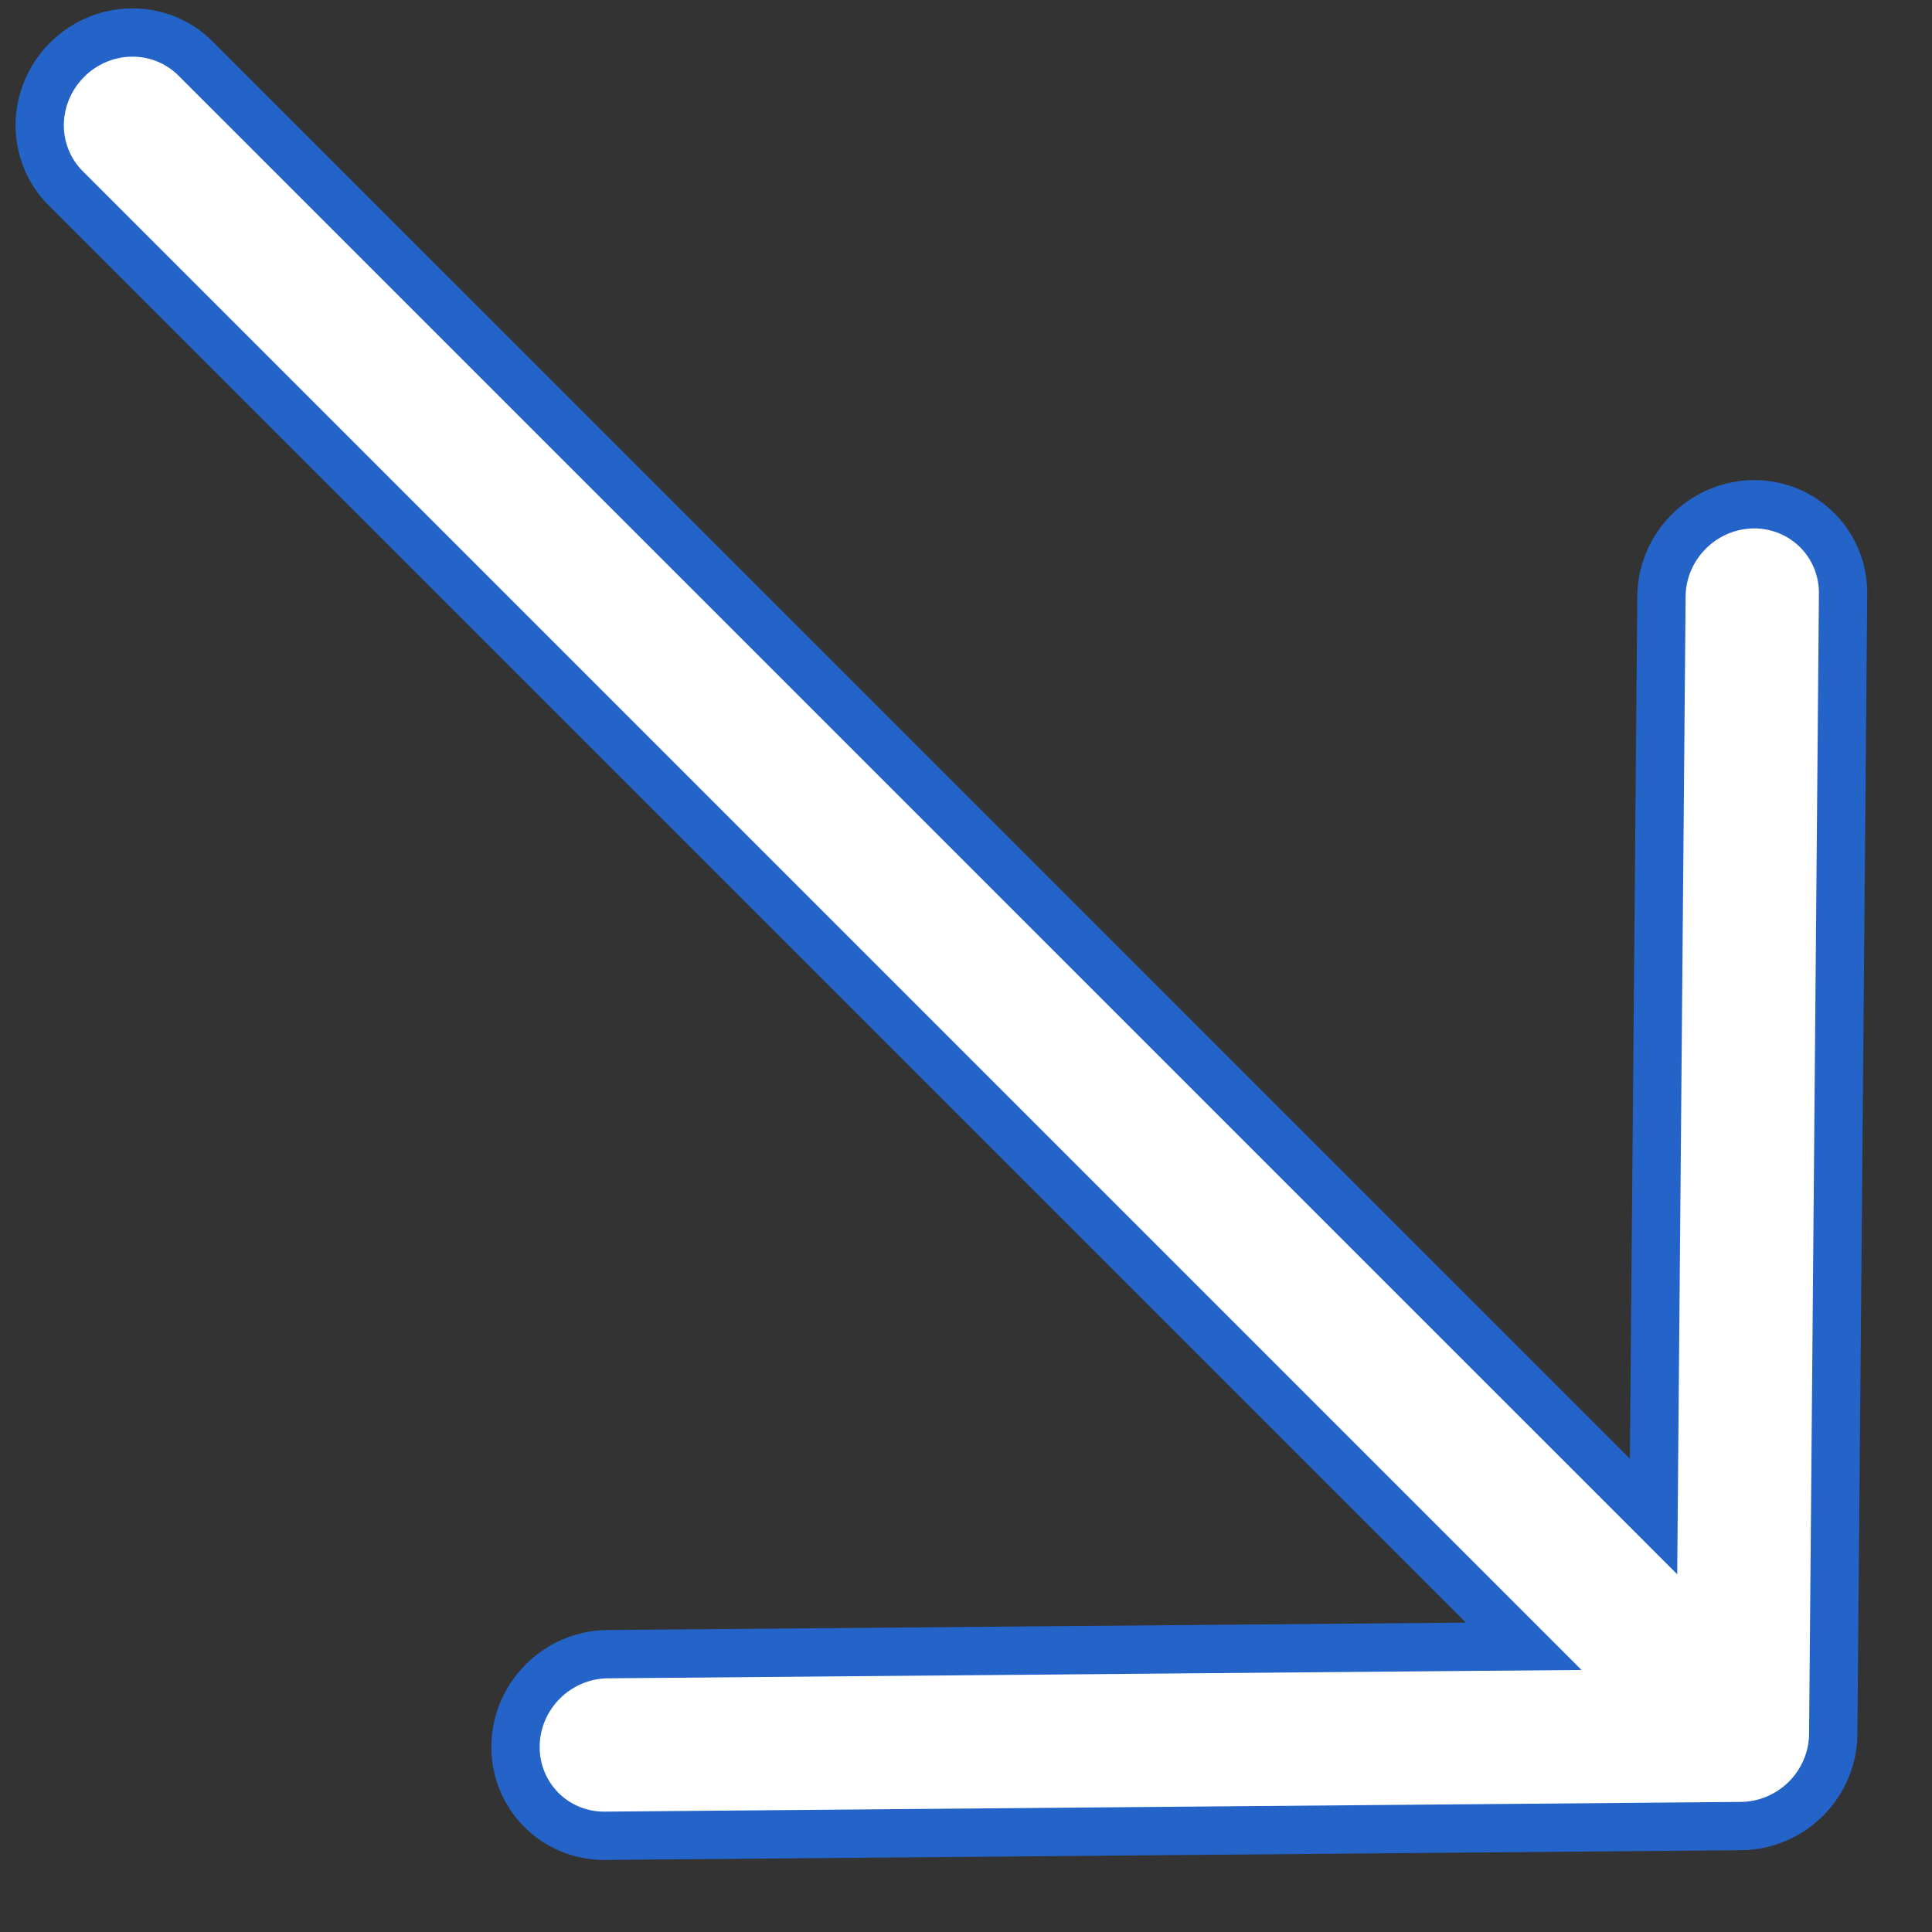 <?xml version="1.0" encoding="UTF-8"?> <svg xmlns="http://www.w3.org/2000/svg" width="24" height="24" viewBox="0 0 24 24" fill="none"><rect x="0" y="0" width="24" height="24" fill="#333333" stroke="none"/><path d="M18.422 19.945L18.928 20.451L18.212 20.457L7.525 20.549C7.23 20.558 6.946 20.681 6.736 20.895C6.525 21.11 6.406 21.396 6.404 21.692C6.401 21.988 6.515 22.269 6.719 22.477C6.922 22.684 7.2 22.802 7.495 22.805L21.63 22.684C21.63 22.684 21.63 22.684 21.63 22.684C21.93 22.681 22.219 22.559 22.434 22.345C22.649 22.13 22.771 21.84 22.773 21.541C22.773 21.541 22.773 21.541 22.773 21.541L22.895 7.402L22.895 7.402L22.895 7.397C22.899 7.247 22.873 7.099 22.819 6.961C22.765 6.823 22.684 6.698 22.581 6.593C22.477 6.488 22.354 6.405 22.217 6.348C22.08 6.292 21.932 6.263 21.782 6.264C21.632 6.266 21.483 6.297 21.344 6.356C21.205 6.416 21.078 6.502 20.971 6.611C20.865 6.719 20.78 6.847 20.723 6.988C20.666 7.128 20.638 7.277 20.639 7.427H20.639L20.639 7.432L20.547 18.123L20.541 18.838L20.035 18.332L2.428 0.726C2.22 0.518 1.936 0.401 1.637 0.404C1.337 0.406 1.048 0.528 0.833 0.743C0.618 0.958 0.496 1.248 0.493 1.547C0.491 1.846 0.607 2.13 0.815 2.338L18.422 19.945Z" fill="white" stroke="#2464C9" stroke-width="0.6"></path></svg> 